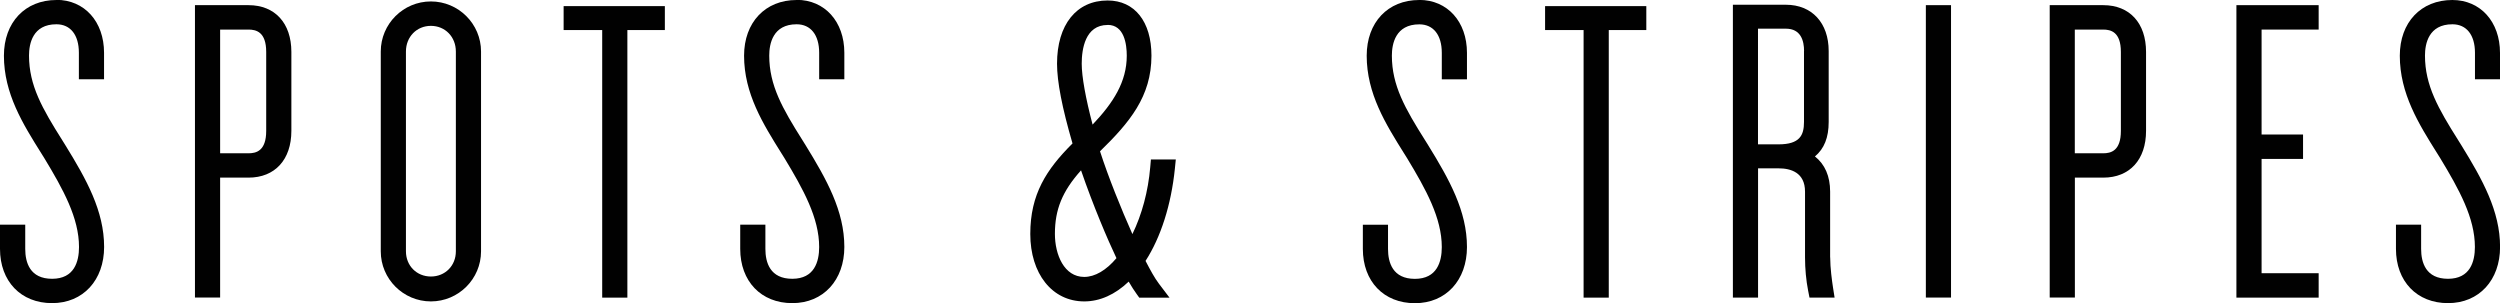 <?xml version="1.0" encoding="UTF-8"?>
<svg id="Layer_1" data-name="Layer 1" xmlns="http://www.w3.org/2000/svg" viewBox="0 0 363.54 44.1">
  <defs>
    <style>
      .cls-1 {
        fill: #010101;
      }
    </style>
  </defs>
  <path class="cls-1" d="M206.38,0c-4.57,0-7.64,3.26-7.64,8.1,0,5.51,2.76,9.93,5.44,14.21l.42.67c2.77,4.58,5.06,8.72,5.06,12.95,0,2.11-.68,4.62-3.91,4.62s-3.91-2.36-3.91-4.35v-3.52h-3.66v3.52c0,4.72,3.04,7.89,7.57,7.89s7.57-3.36,7.57-8.17c0-5.23-2.56-9.81-5.65-14.82l-.43-.69c-2.92-4.63-4.84-7.98-4.84-12.32,0-1.7.52-4.55,3.99-4.55,2.05,0,3.27,1.55,3.27,4.14v3.86h3.66v-3.86c0-4.53-2.85-7.69-6.93-7.69Z"/>
  <path class="cls-1" d="M363.54,11.55v-3.86c0-4.53-2.85-7.69-6.93-7.69-4.57,0-7.64,3.26-7.64,8.1,0,5.52,2.76,9.93,5.44,14.2l.42.67c2.77,4.58,5.06,8.71,5.06,12.95,0,2.11-.68,4.62-3.91,4.62s-3.91-2.36-3.91-4.35v-3.52h-3.66v3.52c0,4.72,3.04,7.89,7.57,7.89s7.57-3.36,7.57-8.17c0-5.23-2.56-9.81-5.65-14.82l-.43-.69c-2.92-4.63-4.84-7.98-4.84-12.32,0-1.7.52-4.55,3.99-4.55,2.05,0,3.28,1.55,3.28,4.14v3.86h3.66Z"/>
  <path class="cls-1" d="M305.85.75h-7.79v42.52h3.66v-17.44h4.13c3.84,0,6.22-2.61,6.22-6.8V7.55c0-4.19-2.38-6.8-6.22-6.8ZM308.41,7.55v11.49c0,2.91-1.46,3.25-2.57,3.25h-4.13V4.3h4.13c1.1,0,2.57.34,2.57,3.25Z"/>
  <polygon class="cls-1" points="224.68 4.37 230.28 4.37 230.28 43.28 233.94 43.28 233.94 4.37 239.4 4.37 239.4 .89 224.68 .89 224.68 4.37"/>
  <polygon class="cls-1" points="325.21 43.28 337.17 43.28 337.17 39.73 328.87 39.73 328.87 23.11 334.9 23.11 334.9 19.56 328.87 19.56 328.87 4.3 337.17 4.3 337.17 .75 325.21 .75 325.21 43.28"/>
  <rect class="cls-1" x="280.05" y=".75" width="3.66" height="42.52"/>
  <path class="cls-1" d="M266.13,37.43v-9.57c0-2.24-.77-3.98-2.21-5.11,1.35-1.12,2-2.76,2-5.01V7.42c0-4.09-2.44-6.73-6.22-6.73h-7.71v42.59h3.66v-18.8h2.99c1.75,0,3.84.59,3.84,3.39v9.57c0,1.64.16,3.35.45,4.82l.2,1.02h3.65l-.23-1.46c-.15-.98-.41-2.86-.41-4.39ZM262.33,7.42v10.32c0,1.95-.63,3.25-3.7,3.25h-2.99V4.17h4.06c2.18,0,2.64,1.77,2.64,3.25Z"/>
  <path class="cls-1" d="M167.26,24.33c-.3,3.51-1.21,6.87-2.59,9.71-1.62-3.63-3.5-8.29-4.71-12.04,4.28-4.17,7.48-7.96,7.48-13.9,0-4.95-2.44-8.03-6.37-8.03-4.54,0-7.36,3.52-7.36,9.19,0,2.62.74,6.42,2.25,11.6-3.81,3.79-6.14,7.4-6.14,13.16s3.16,9.81,7.85,9.81c2.27,0,4.48-.99,6.46-2.88.4.69.78,1.29,1.16,1.81l.38.53h4.4l-1.54-2.03c-.62-.81-1.27-2.01-1.95-3.32,2.22-3.44,3.72-8.14,4.26-13.36l.14-1.39h-3.62l-.1,1.15ZM157.67,40.27c-2.93,0-4.27-3.24-4.27-6.26,0-3.53,1.06-6.18,3.8-9.24,1.77,5.15,3.87,10.08,5.15,12.77-1.49,1.77-3.13,2.73-4.69,2.73ZM161.07,3.62c2.42,0,2.78,2.81,2.78,4.48,0,3.78-1.94,6.83-4.97,10.02-1.01-3.83-1.58-6.99-1.58-8.85,0-2.11.49-5.64,3.77-5.64Z"/>
  <path class="cls-1" d="M115.84,0c-4.57,0-7.64,3.26-7.64,8.1,0,5.51,2.77,9.93,5.44,14.2l.42.67c2.77,4.58,5.06,8.72,5.06,12.95,0,2.11-.68,4.62-3.91,4.62s-3.91-2.36-3.91-4.35v-3.52h-3.66v3.52c0,4.72,3.04,7.89,7.57,7.89s7.57-3.36,7.57-8.17c0-5.23-2.56-9.8-5.65-14.82l-.43-.69c-2.92-4.63-4.84-7.98-4.84-12.32,0-1.7.52-4.55,3.98-4.55,2.05,0,3.28,1.55,3.28,4.14v3.86h3.66v-3.86c0-4.53-2.85-7.69-6.93-7.69Z"/>
  <path class="cls-1" d="M8.21,0C3.64,0,.57,3.26.57,8.1c0,5.51,2.76,9.93,5.44,14.2l.42.67c2.77,4.58,5.06,8.72,5.06,12.95,0,2.11-.68,4.62-3.91,4.62s-3.91-2.36-3.91-4.35v-3.52H0v3.52c0,4.72,3.04,7.89,7.57,7.89s7.57-3.36,7.57-8.17c0-5.23-2.56-9.81-5.65-14.82l-.43-.69c-2.92-4.63-4.84-7.98-4.84-12.32,0-1.7.52-4.55,3.98-4.55,2.05,0,3.27,1.55,3.27,4.14v3.86h3.66v-3.86c0-4.53-2.85-7.69-6.93-7.69Z"/>
  <path class="cls-1" d="M62.66.21c-4.02,0-7.29,3.27-7.29,7.28v29.06c0,4.01,3.27,7.28,7.29,7.28s7.29-3.27,7.29-7.28V7.49c0-4.01-3.27-7.28-7.29-7.28ZM66.29,7.49v29.06c0,2.09-1.56,3.66-3.63,3.66s-3.63-1.57-3.63-3.66V7.49c0-2.13,1.56-3.73,3.63-3.73s3.63,1.6,3.63,3.73Z"/>
  <polygon class="cls-1" points="81.96 4.37 87.57 4.37 87.57 43.28 91.23 43.28 91.23 4.37 96.68 4.37 96.68 .89 81.96 .89 81.96 4.37"/>
  <path class="cls-1" d="M36.14.75h-7.79v42.52h3.66v-17.44h4.13c3.84,0,6.23-2.61,6.23-6.8V7.55c0-4.19-2.39-6.8-6.23-6.8ZM38.71,7.55v11.49c0,2.91-1.46,3.25-2.57,3.25h-4.13V4.3h4.13c1.1,0,2.57.34,2.57,3.25Z"/>
</svg>